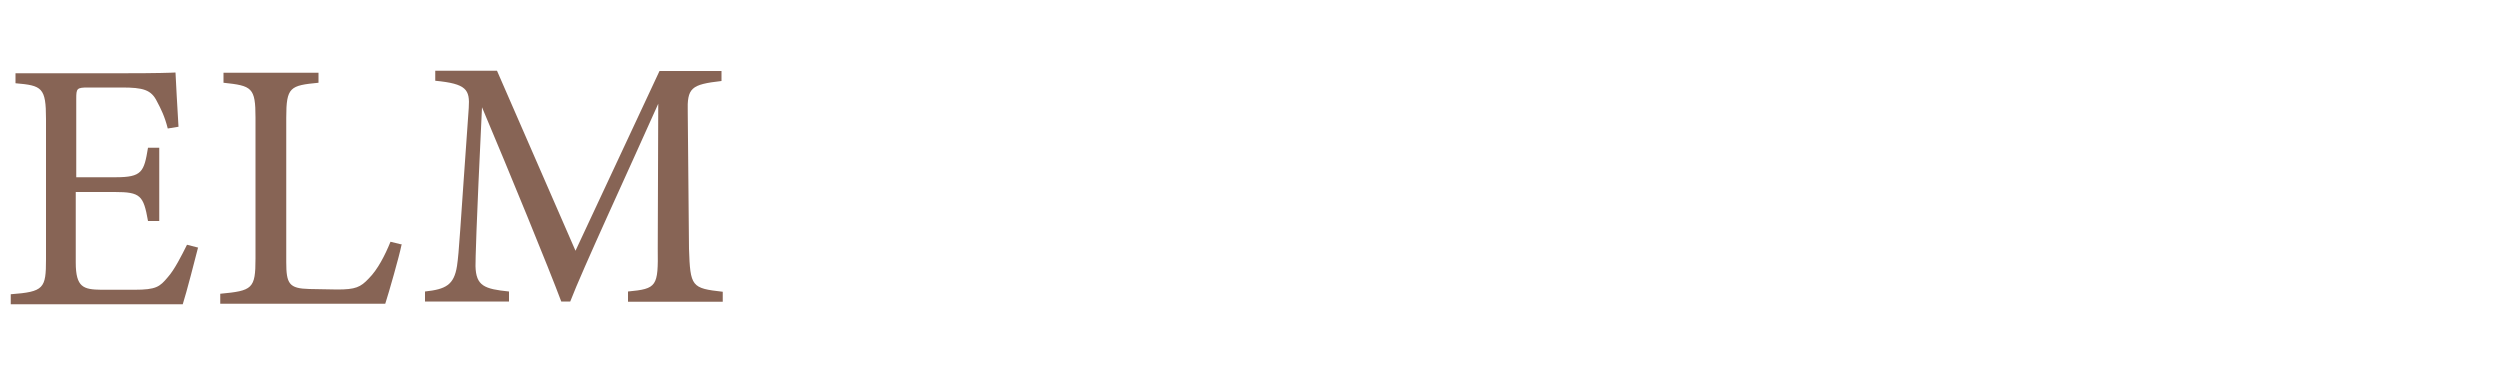 <?xml version="1.0" encoding="UTF-8"?>
<svg id="text_sec02_ttl" data-name="text sec02 ttl" xmlns="http://www.w3.org/2000/svg" viewBox="0 0 100 15">
  <defs>
    <style>
      .cls-1 {
        fill: #876455;
      }
    </style>
  </defs>
  <path class="cls-1" d="M7.92,9.91c-.09.36-.47,1.83-.61,2.26H.43v-.4c1.33-.1,1.41-.23,1.41-1.4v-5.61c0-1.26-.16-1.34-1.22-1.43v-.4h4.34c1.34,0,1.89-.02,2.06-.03.02.36.07,1.41.12,2.17l-.43.07c-.12-.48-.27-.78-.43-1.08-.23-.47-.55-.56-1.41-.56h-1.35c-.45,0-.47.04-.47.45v3.14h1.57c1.06,0,1.14-.21,1.3-1.18h.45v2.93h-.45c-.18-1.02-.3-1.16-1.33-1.16h-1.56v2.82c0,1,.31,1.08,1.02,1.09h1.33c.87,0,1.01-.12,1.33-.5.27-.3.56-.88.77-1.3l.43.11h-.02.04Z"/>
  <path class="cls-1" d="M16.06,9.8c-.09.45-.51,1.92-.65,2.35h-6.6v-.4c1.29-.12,1.41-.2,1.41-1.41v-5.63c0-1.21-.14-1.28-1.28-1.4v-.4h3.8v.4c-1.14.11-1.29.17-1.29,1.4v5.77c0,.87.11,1.06.92,1.08.02,0,1.03.02,1.12.02.73,0,.93-.09,1.26-.44.36-.36.65-.93.87-1.47l.45.11h0v.02h0Z"/>
  <path class="cls-1" d="M25.12,12.06v-.4c1.16-.11,1.21-.2,1.19-1.72l.02-5.79c-1.16,2.6-3.04,6.65-3.52,7.91h-.36c-.48-1.29-2.08-5.19-3.17-7.77-.24,4.97-.26,6.09-.26,6.36.02.79.36.91,1.34,1.01v.4h-3.36v-.4c.83-.09,1.16-.26,1.28-1.02.09-.63.1-1.14.47-6.32.05-.74-.09-.97-1.34-1.09v-.4h2.47l3.14,7.2,3.36-7.19h2.48v.4c-1.22.14-1.38.27-1.35,1.26l.05,5.45c.05,1.52.1,1.58,1.35,1.72v.4h-3.79,0Z"/>
</svg>